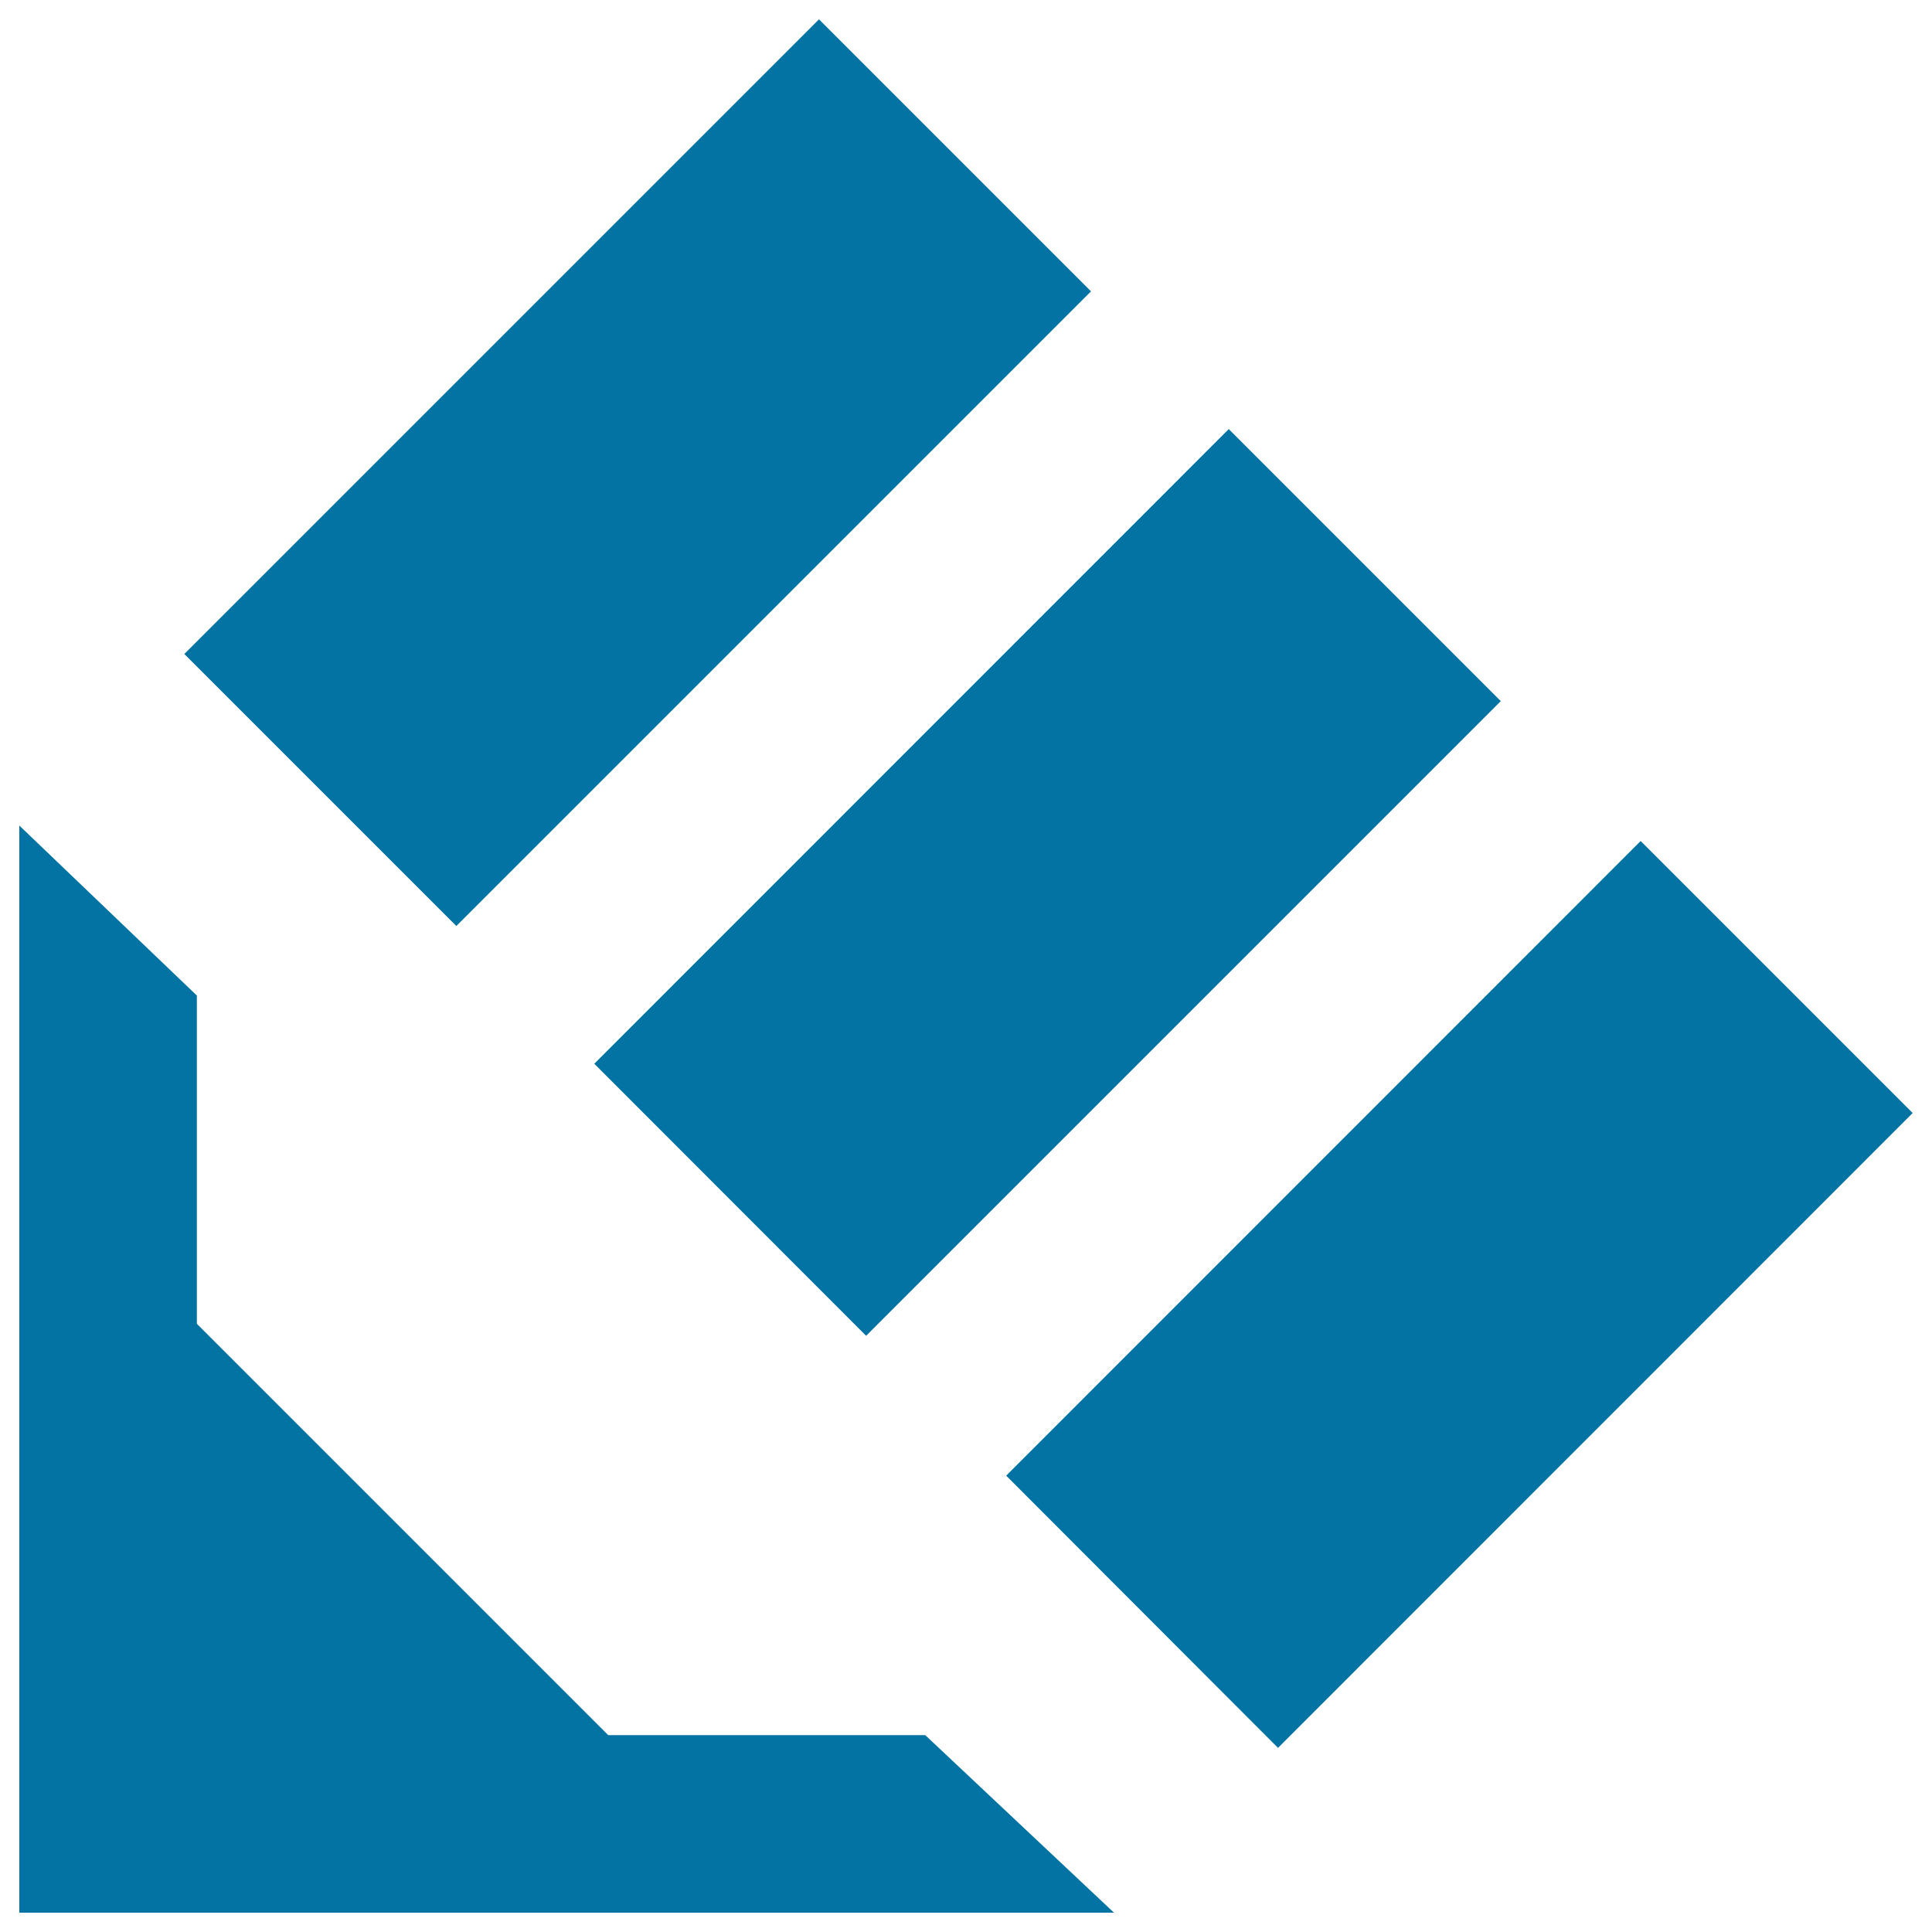 <svg xmlns="http://www.w3.org/2000/svg" viewBox="0 0 1000 1000" style="fill:#0273a2">
<title>Gross Striped Short Pencil Symbol SVG icon</title>
<g><g><polygon points="776.8,362.9 636,222.1 307.6,550.6 448.3,691.4 "/><polygon points="95.4,338.5 236.2,479.3 564.7,150.8 423.9,10 "/><polygon points="520.8,763.8 661.5,904.7 990,576.1 849.2,435.3 "/><polygon points="478.9,898.1 314.8,898.1 101.9,685.2 101.9,515.3 10,427.3 10,898.1 10,909.6 10,990 576.6,990 "/></g></g>
</svg>